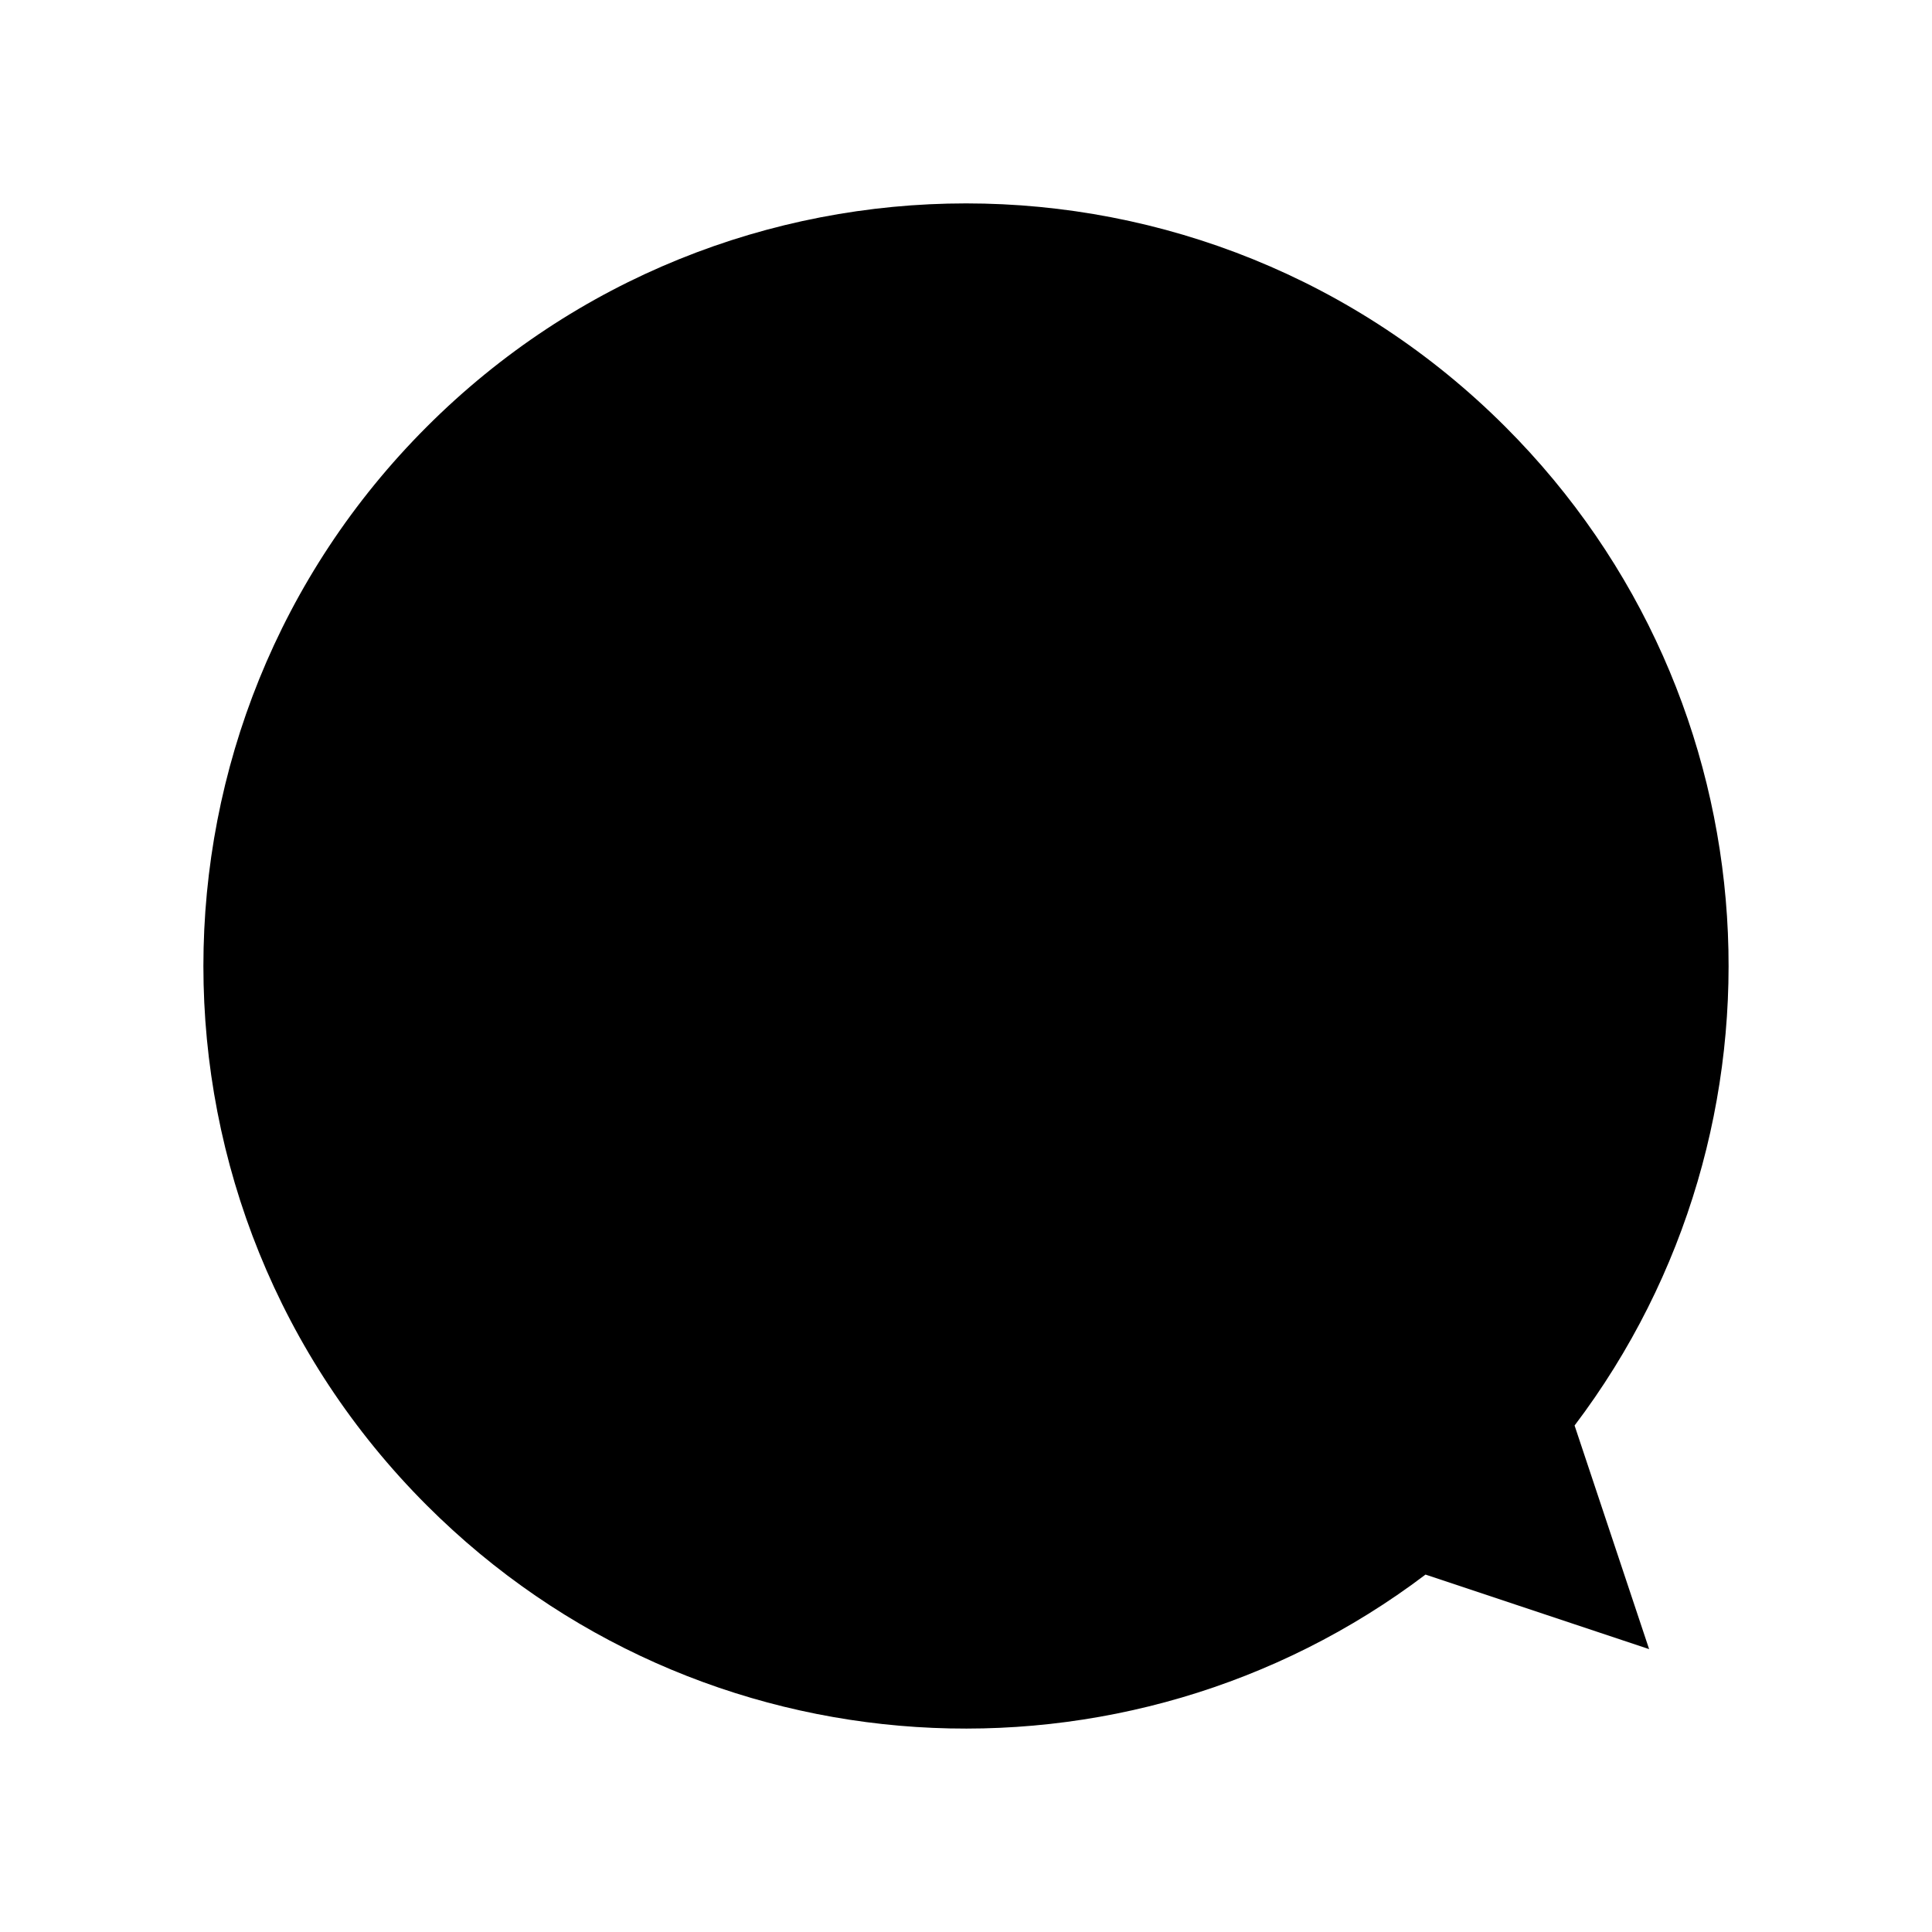 <?xml version="1.0" encoding="UTF-8"?><svg id="_レイヤー_1" xmlns="http://www.w3.org/2000/svg" viewBox="0 0 190 190"><defs><style>.cls-1{stroke-width:0px;}</style></defs><path class="cls-1" d="m154.85,140.19c22.25-29.39,19.99-71.42-6.81-98.22-29.29-29.29-76.78-29.29-106.07,0s-29.29,76.78,0,106.07c26.8,26.8,68.83,29.06,98.22,6.81l21.99,7.33-7.33-21.99Z"/></svg>